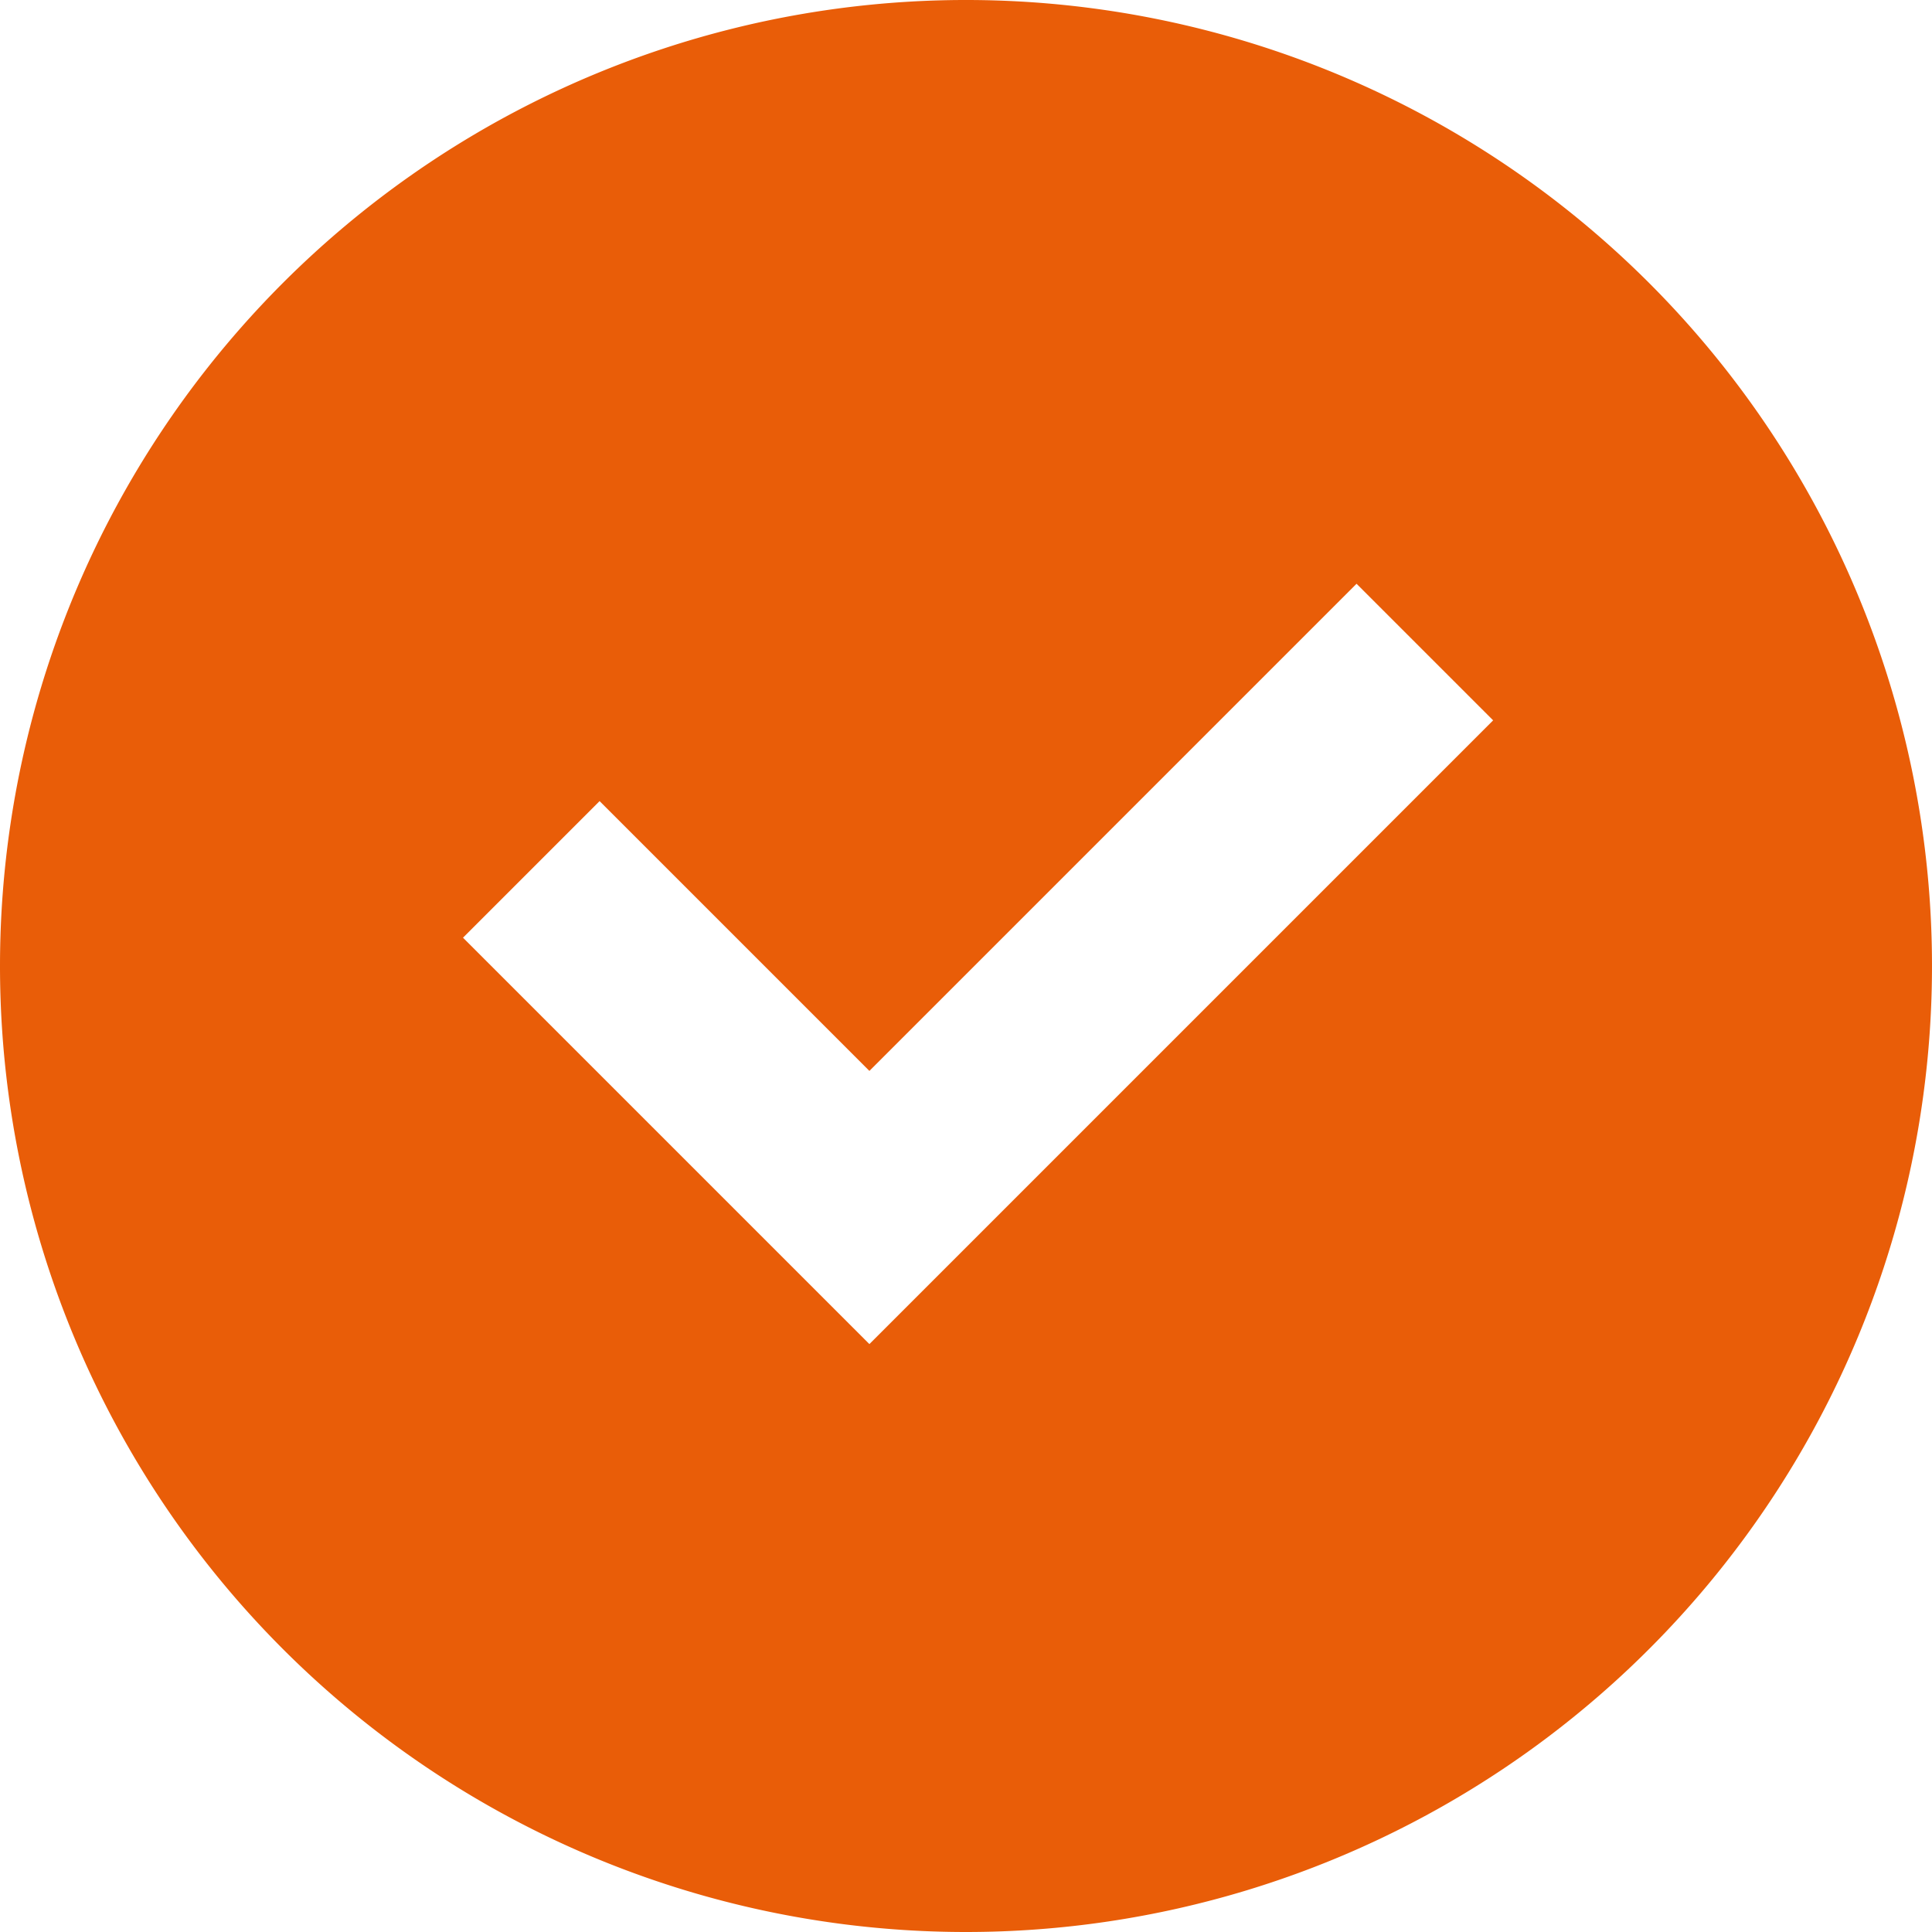 <svg xmlns="http://www.w3.org/2000/svg" width="20" height="20" viewBox="0 0 20 20">
  <path id="Path_2" data-name="Path 2" d="M12,22A10,10,0,1,0,2,12,10,10,0,0,0,12,22ZM17.457,9.457,11,15.914,6.793,11.707l1.414-1.414L11,13.086l5.043-5.043Z" transform="translate(-2 -2)" fill="#e95d08"/>
</svg>
